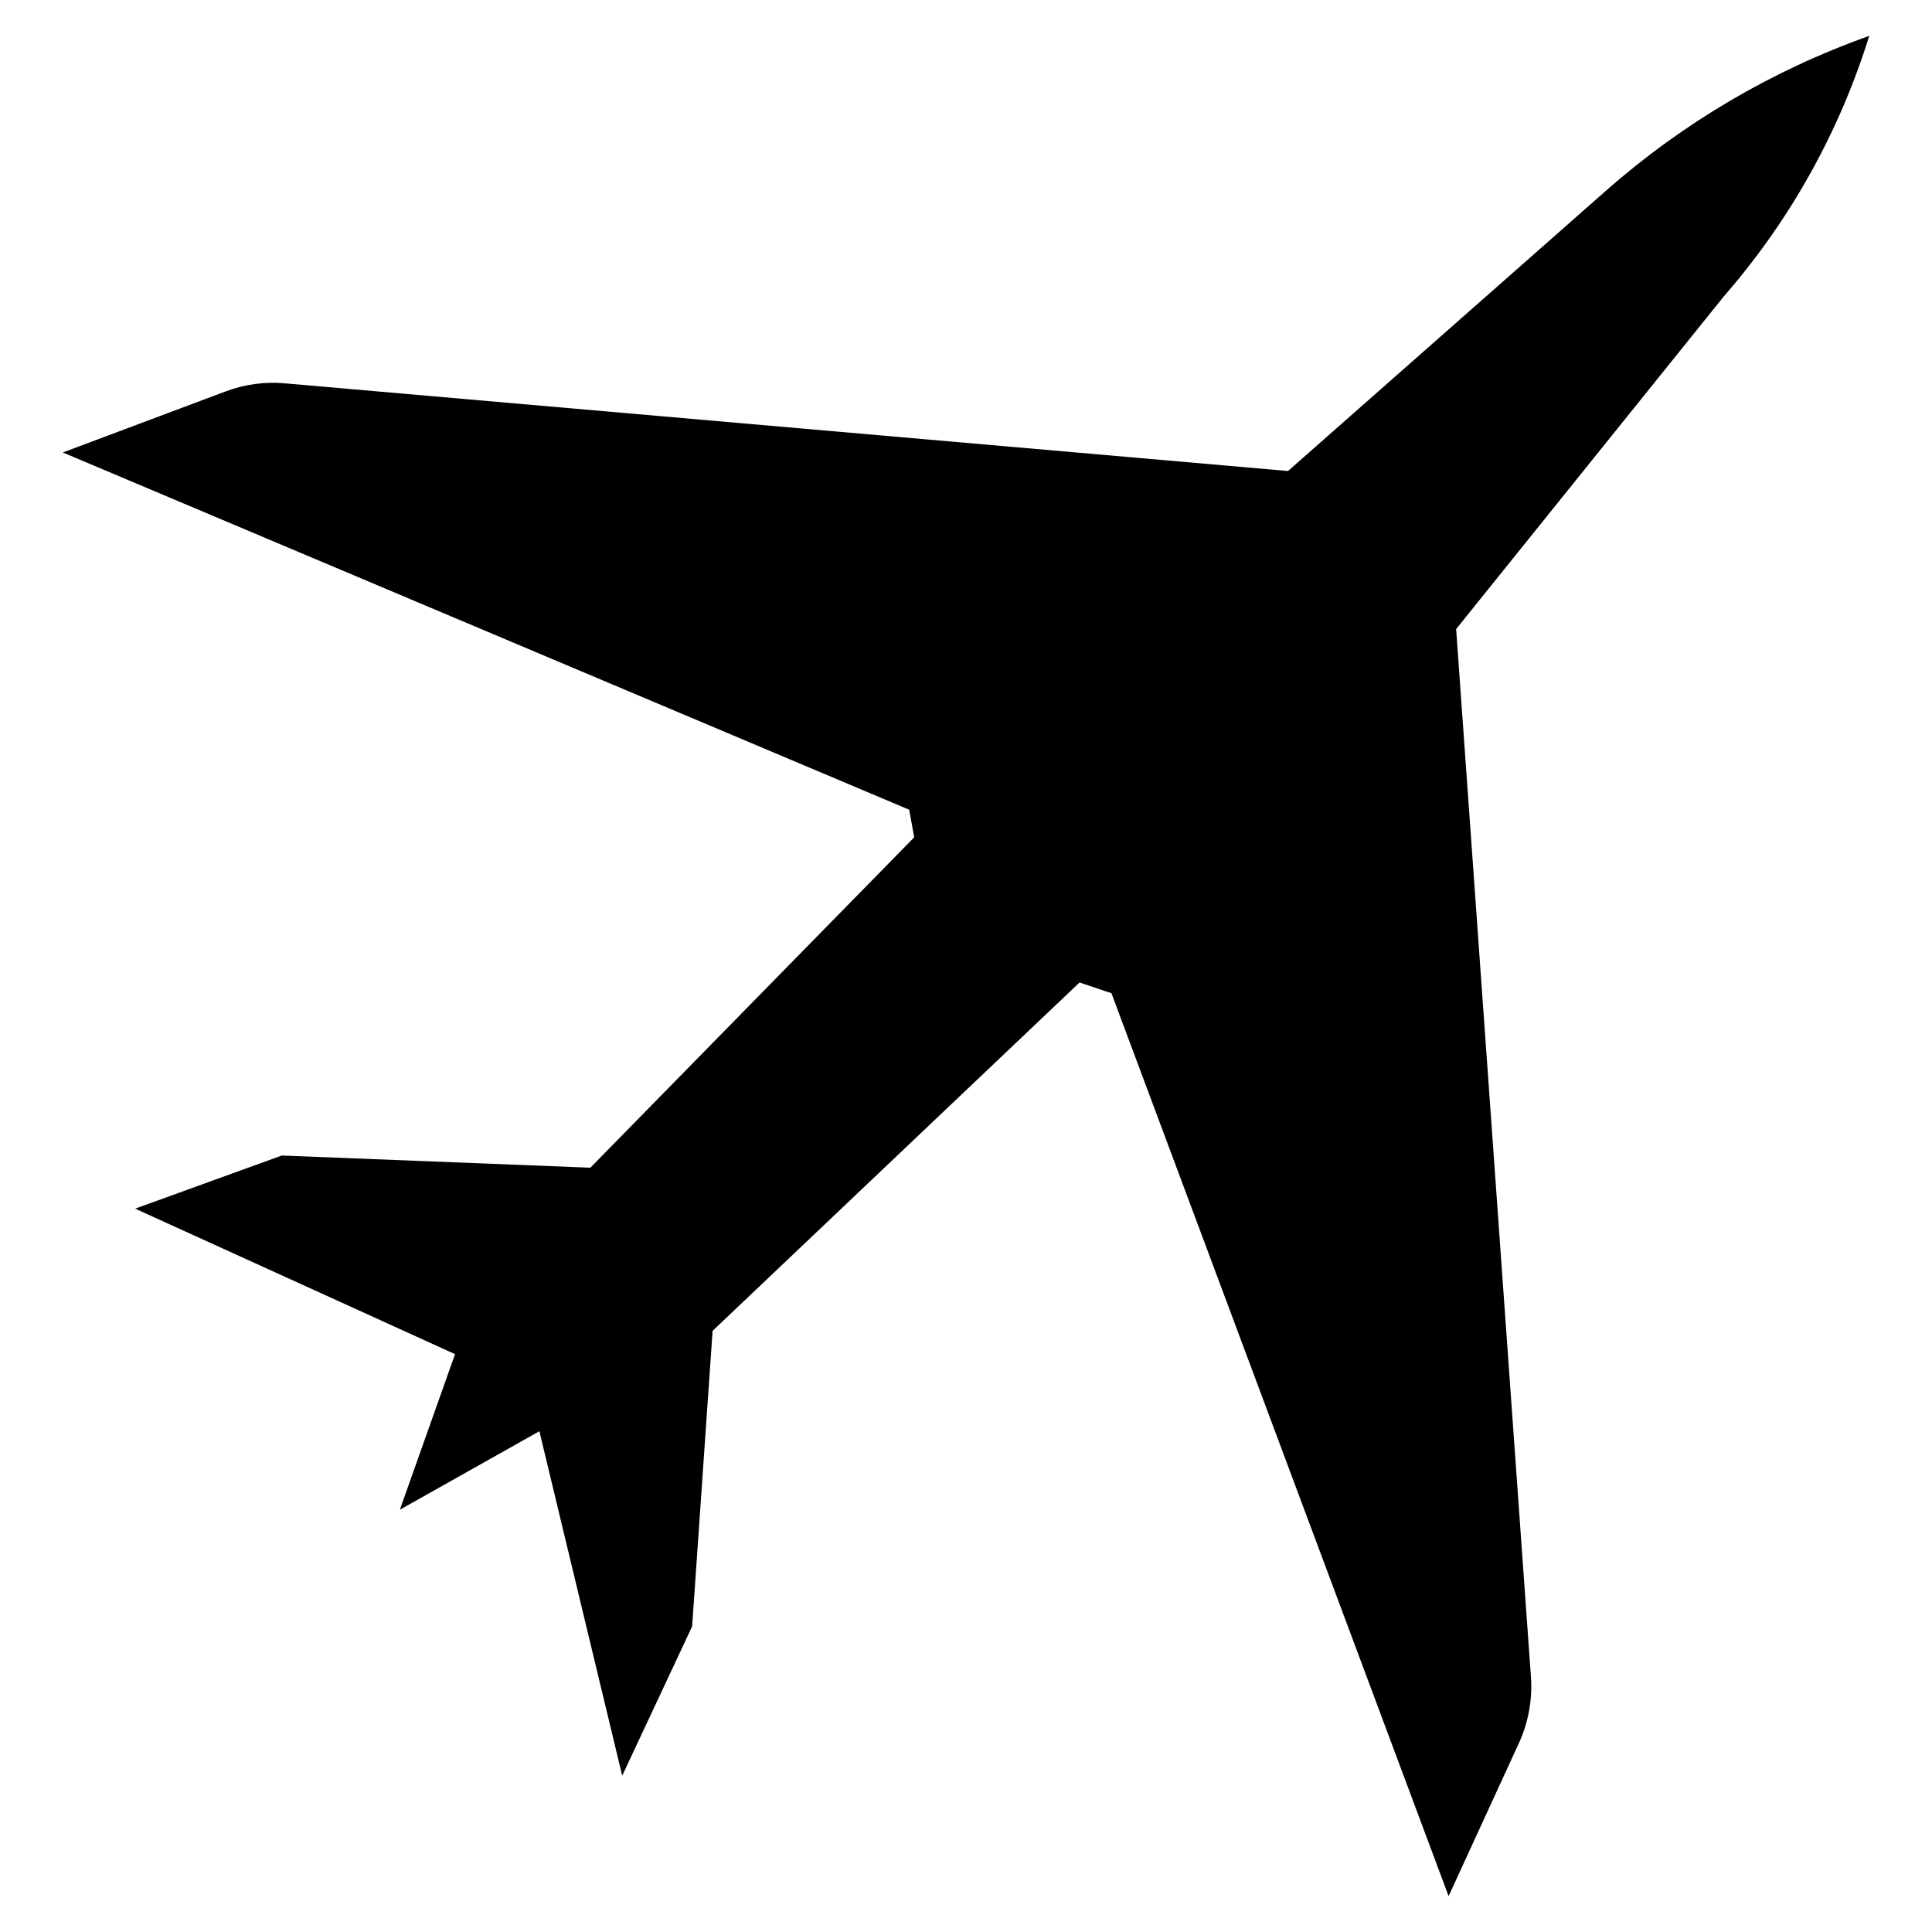 <?xml version="1.0" encoding="UTF-8"?>
<!-- The Best Svg Icon site in the world: iconSvg.co, Visit us! https://iconsvg.co -->
<svg fill="#000000" width="800px" height="800px" version="1.1" viewBox="144 144 512 512" xmlns="http://www.w3.org/2000/svg">
 <path d="m485.34 268.82 84.223-74.25h0.004c20.434-18.012 44.125-31.949 69.797-41.062-7.891 25.434-21.008 48.934-38.504 69.004l-70.969 88.199 19.777 277.03v-0.004c0.547 6.262-0.547 12.555-3.168 18.266l-18.605 40.492-89.348-239.27-8.453-2.856-97.246 92.32-5.426 78.328-18.531 39.559-21.949-91.285-36.98 20.805 14.629-41.23-84.777-38.562 38.863-14.078 81.777 3.227 85.82-87.559-1.332-7.312-224.3-94.672 43.203-16.203v0.004c4.973-1.863 10.297-2.594 15.582-2.133z"/>
</svg>